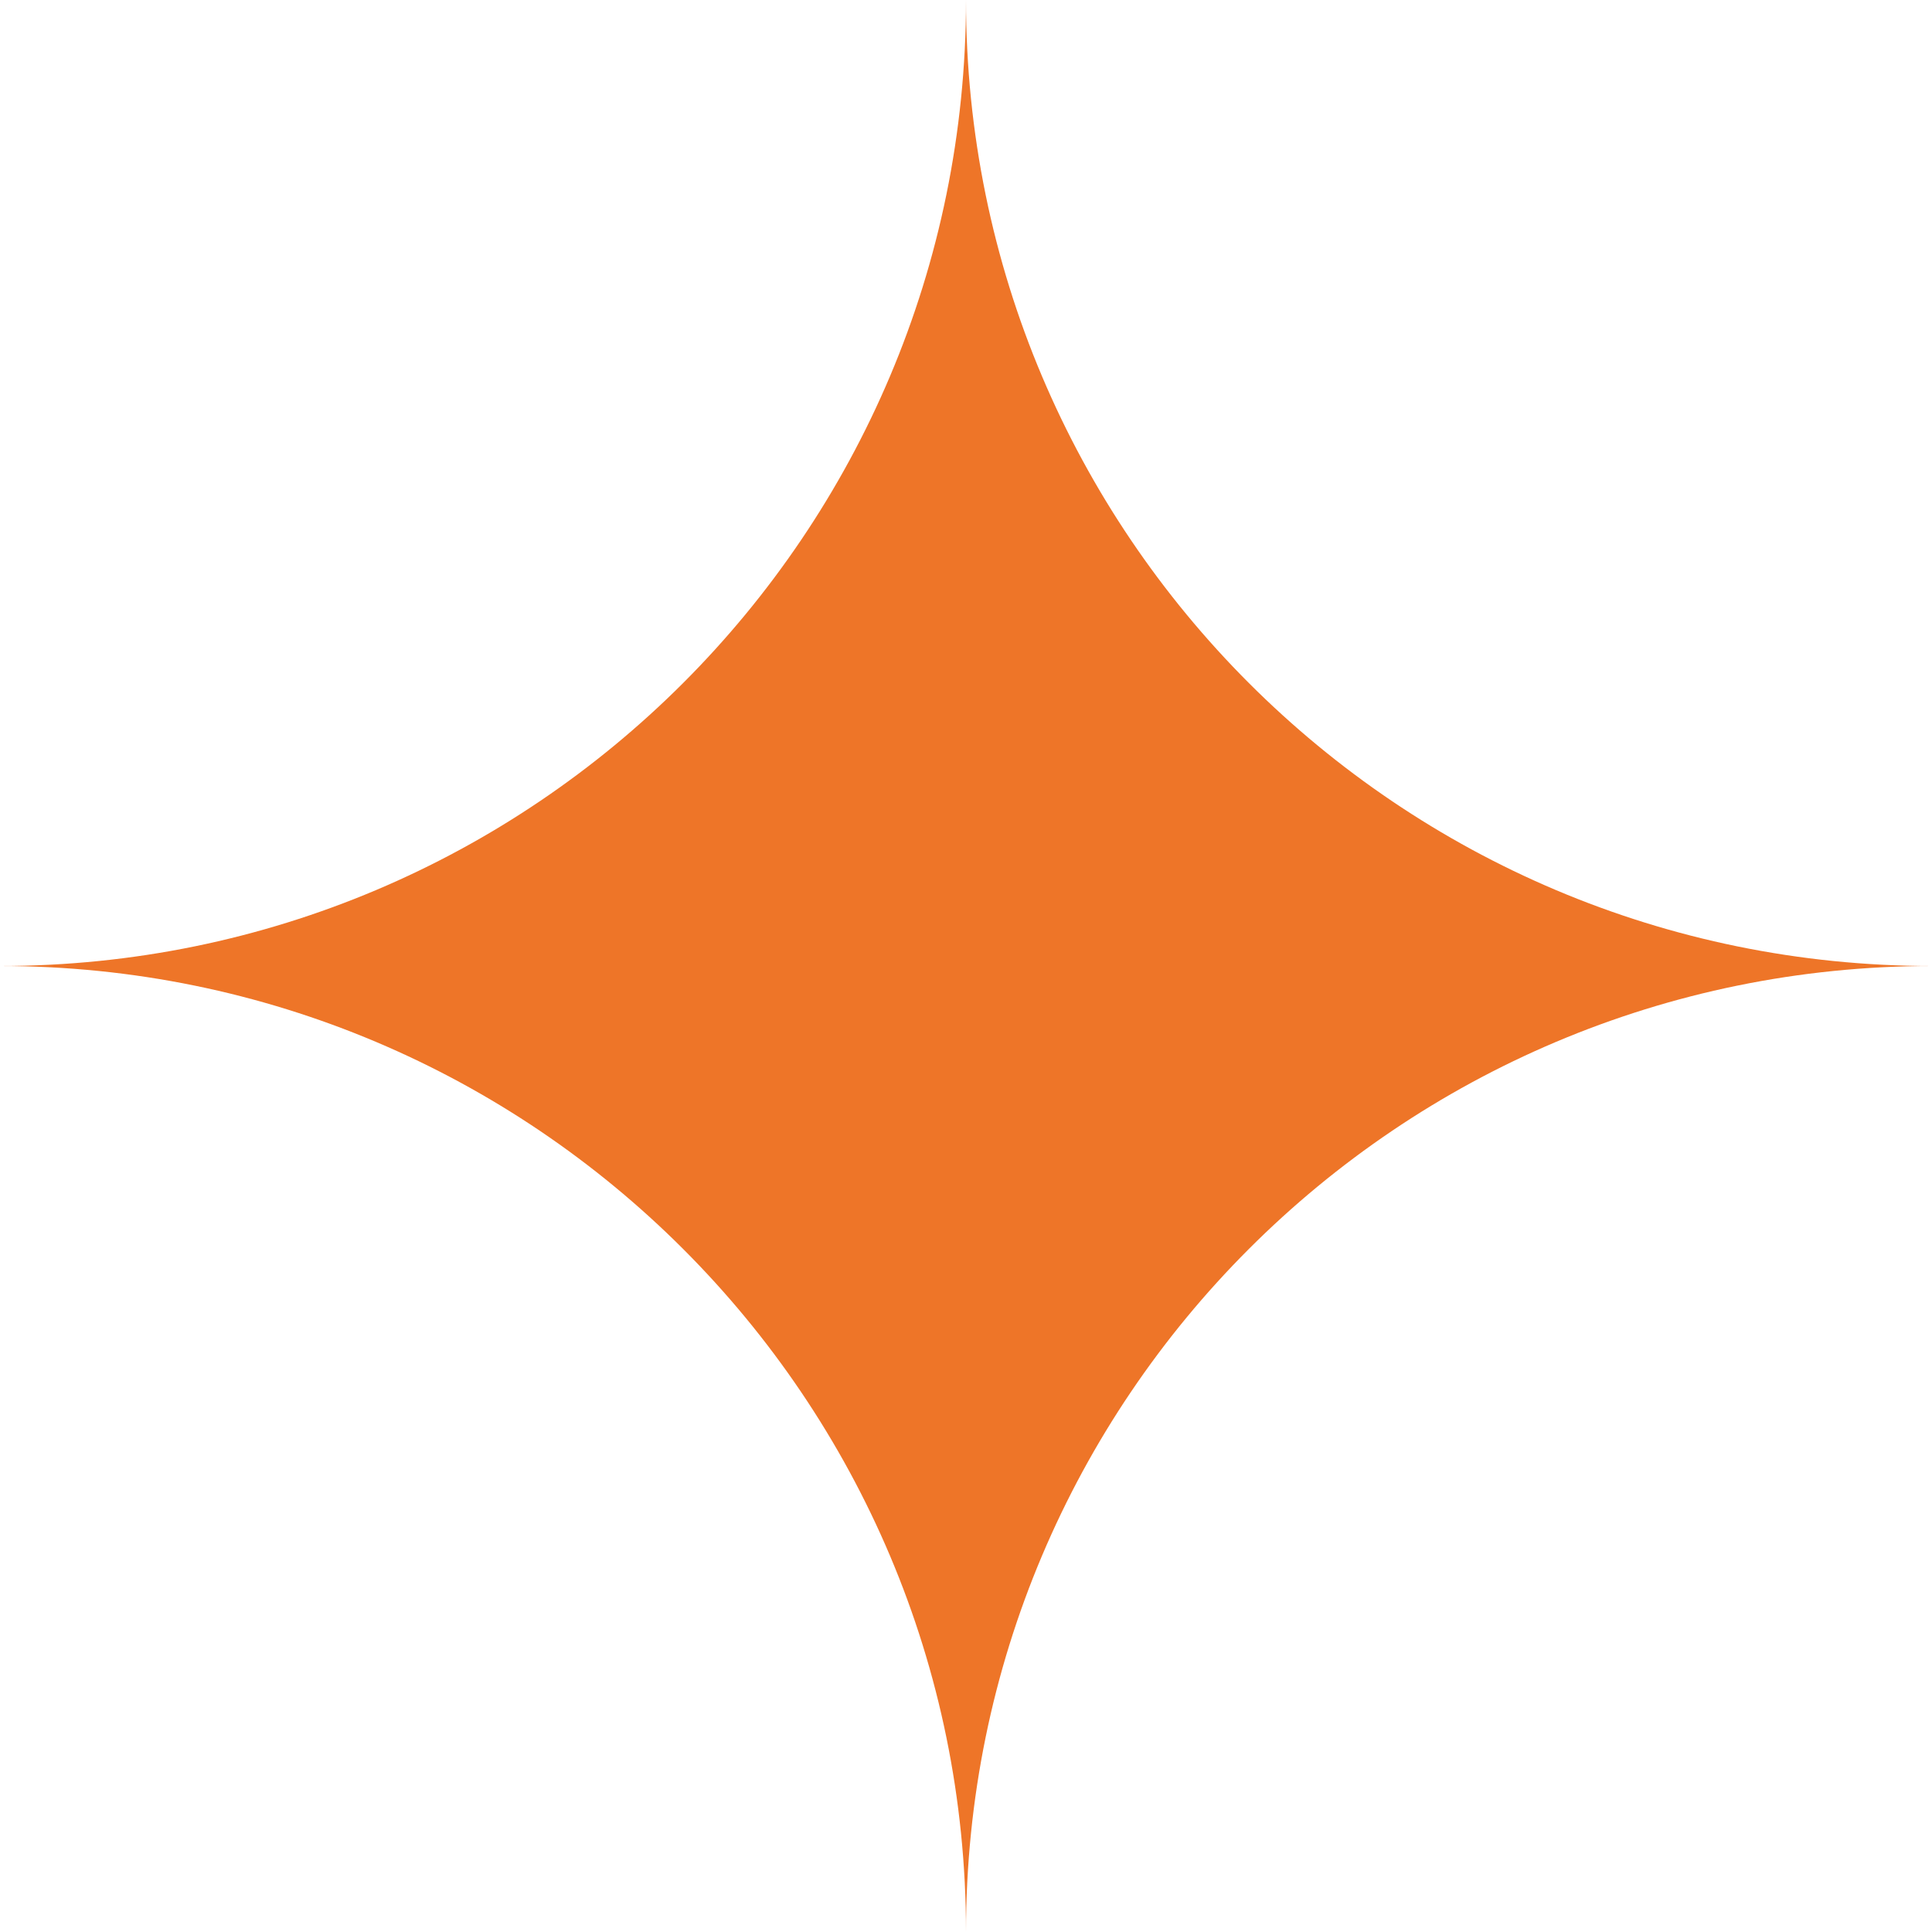 <?xml version="1.0" encoding="UTF-8"?> <svg xmlns="http://www.w3.org/2000/svg" id="Layer_2" data-name="Layer 2" viewBox="0 0 36.5 36.5"><defs><style> .cls-1 { fill: #ee7528; } </style></defs><g id="_Слой_1" data-name="Слой 1"><path class="cls-1" d="m36.5,18.25c-10.08,0-18.25-8.17-18.25-18.25,0,10.08-8.17,18.25-18.25,18.25,10.08,0,18.25,8.17,18.25,18.25,0-10.08,8.17-18.25,18.25-18.25Z"></path></g></svg> 